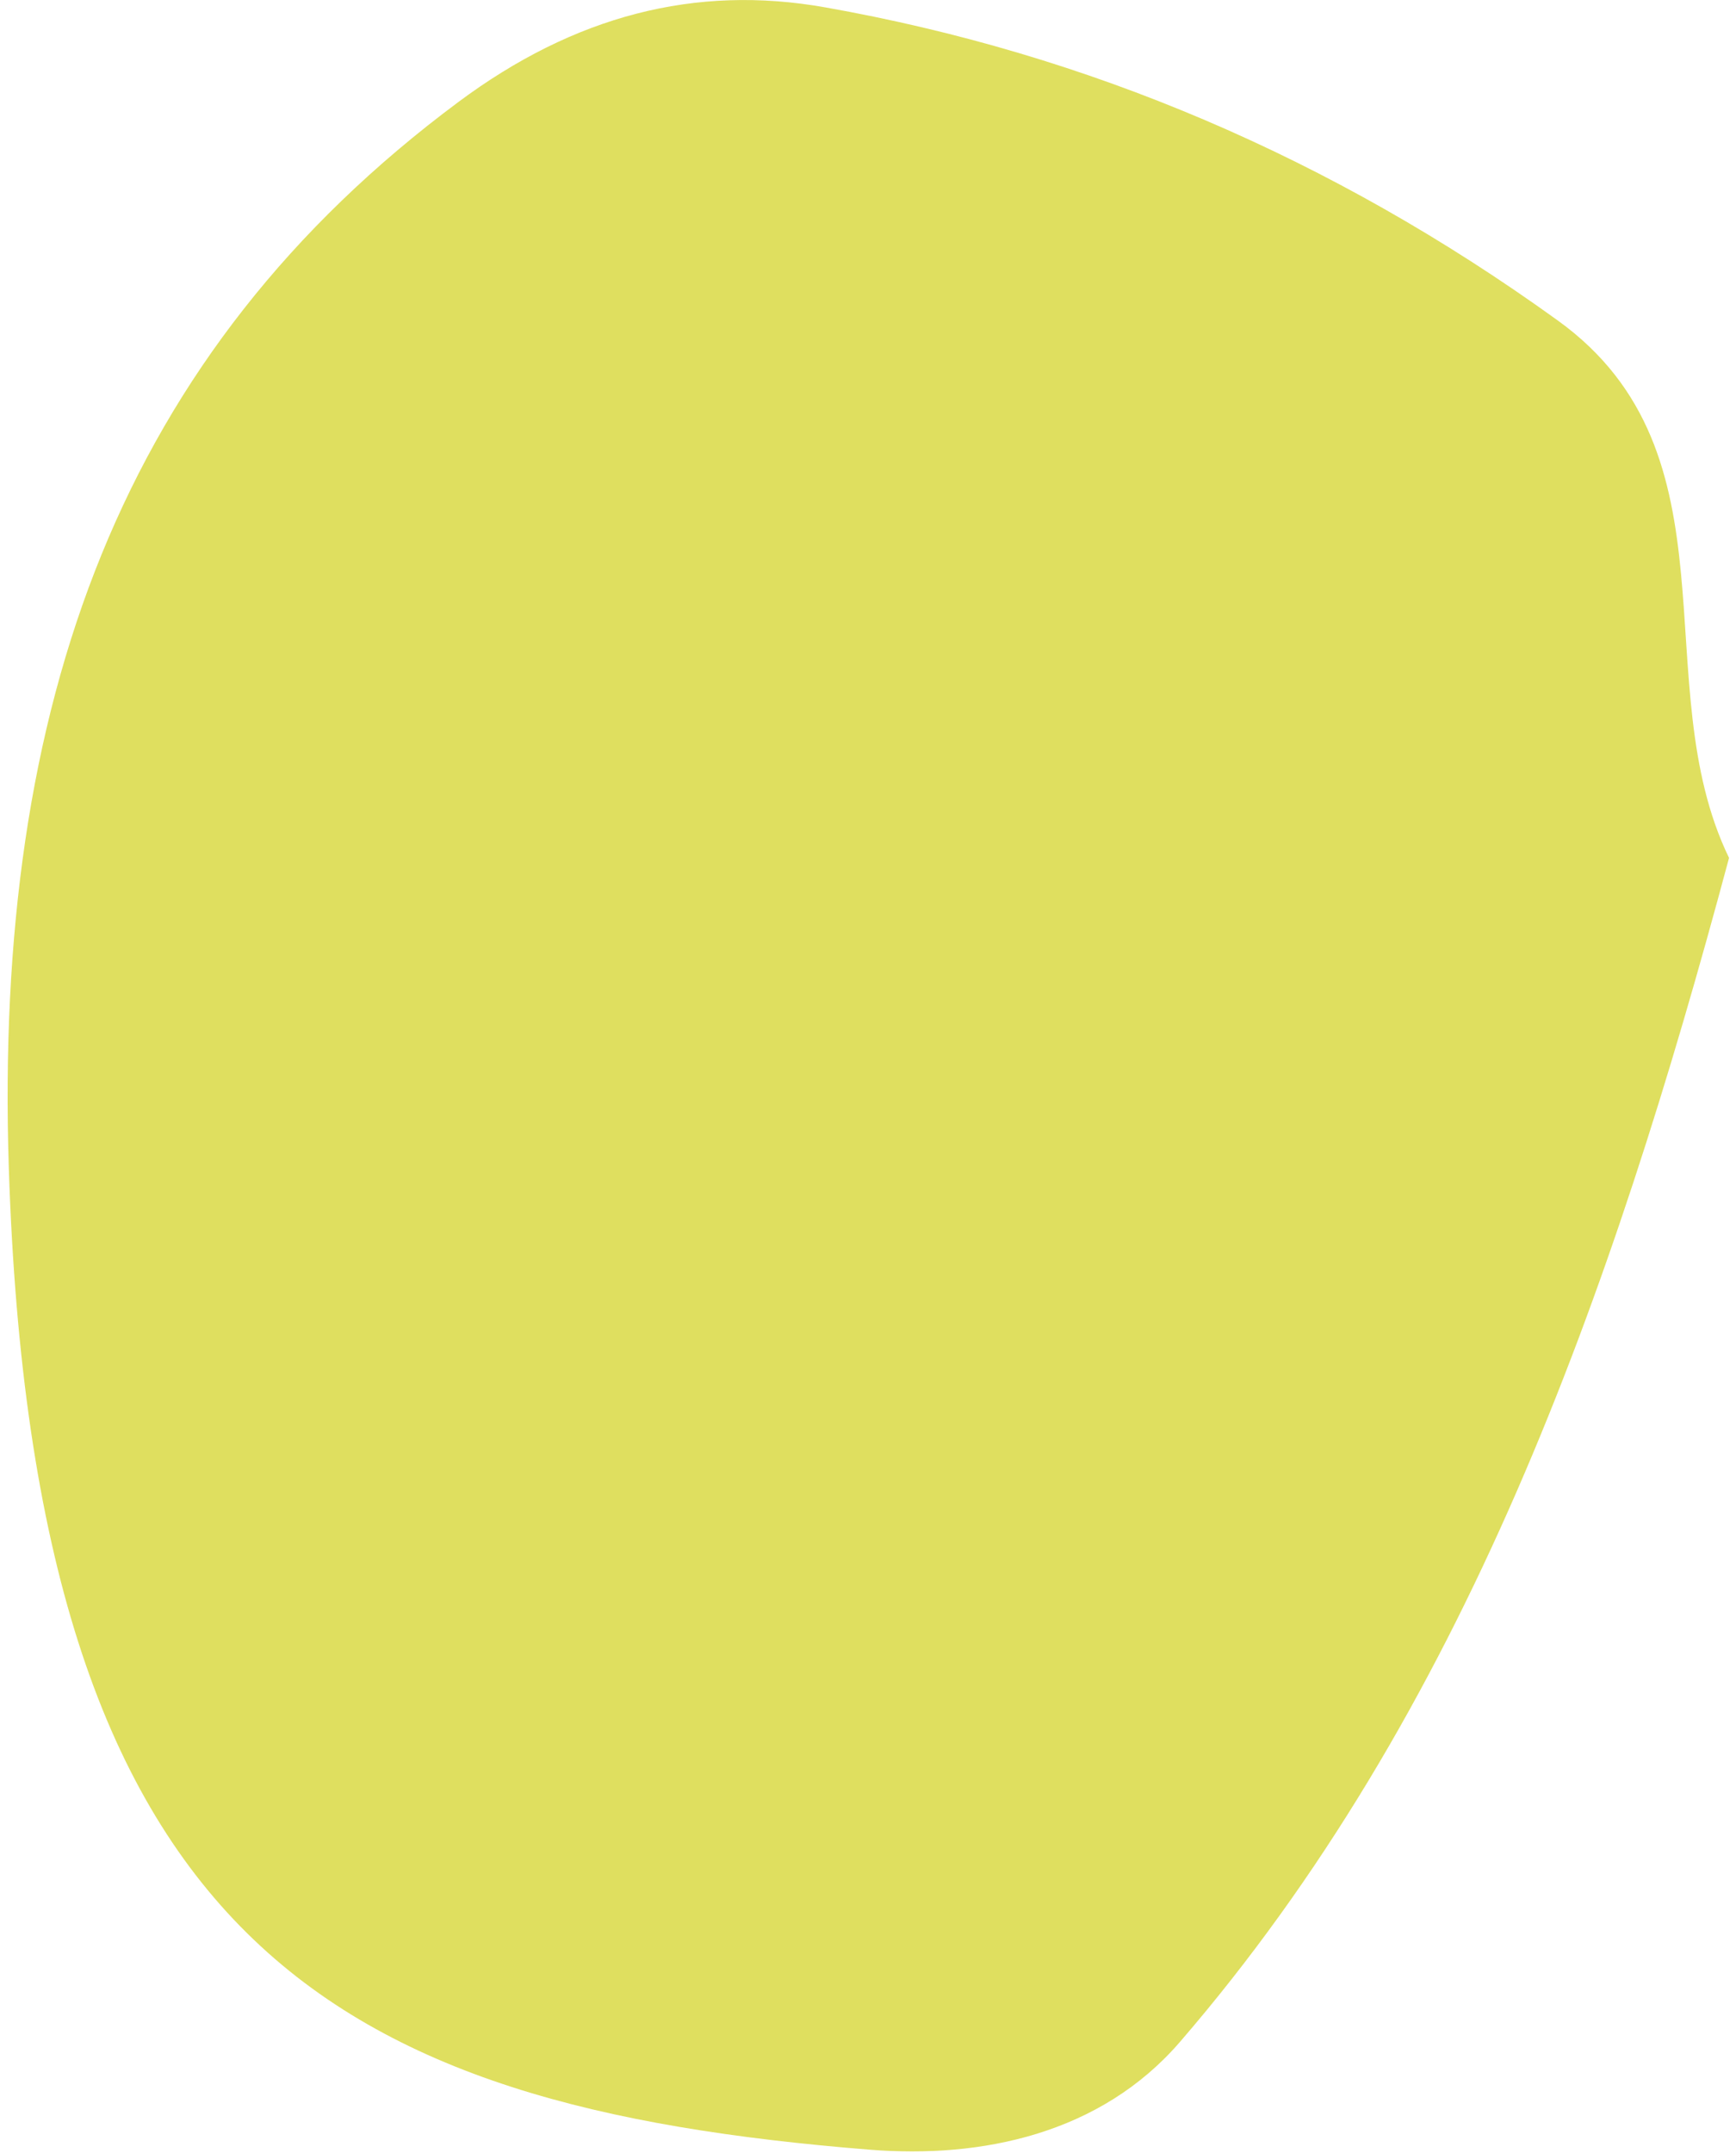 <?xml version="1.0" encoding="UTF-8"?> <svg xmlns="http://www.w3.org/2000/svg" width="213" height="264" viewBox="0 0 213 264" fill="none"> <path d="M212.15 105.197C197.67 159.234 179.53 210.152 144.77 250.418C135.05 261.675 120.49 264.736 106.73 263.631C40.68 258.346 4.15 238.172 1.08 143.228C-0.76 86.187 14.86 43.266 56.27 12.488C70.46 1.941 85.29 -1.936 101.26 0.905C133.37 6.597 163.3 19.228 191.14 39.308C213.82 55.664 201.76 83.789 212.14 105.197H212.15Z" fill="#DFDF5F"></path> </svg> 